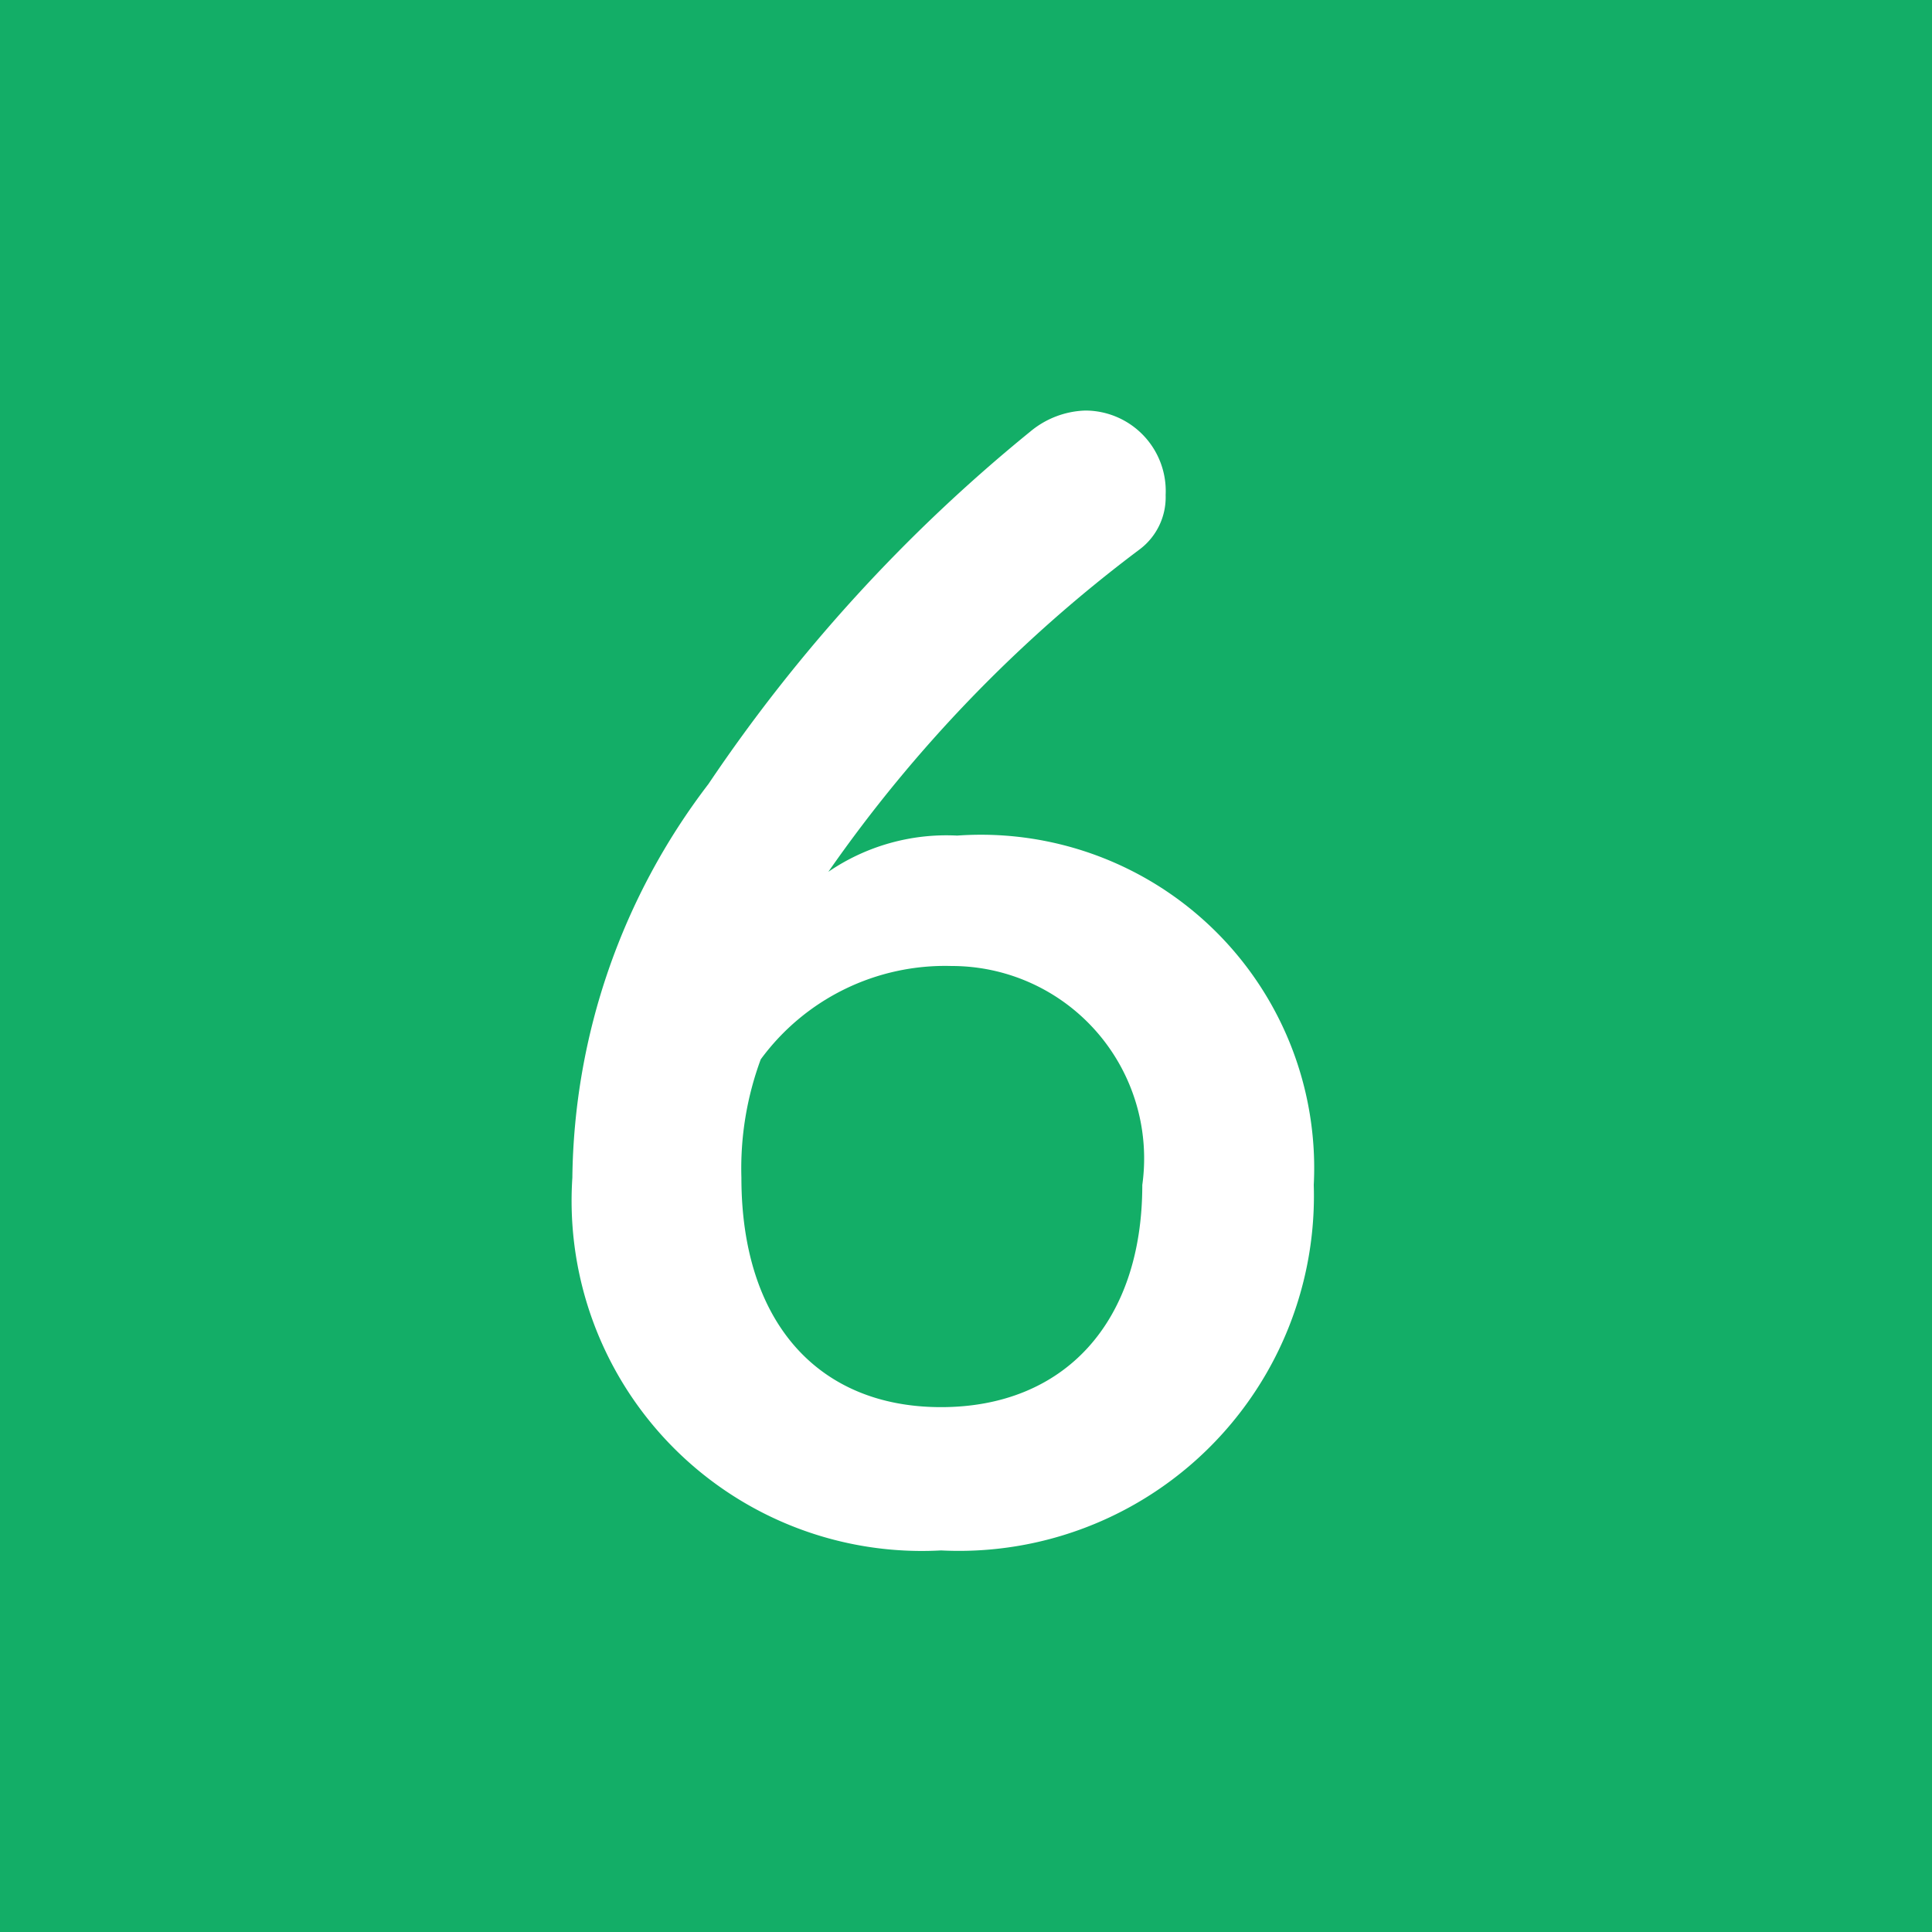 <svg xmlns="http://www.w3.org/2000/svg" viewBox="0 0 24 24"><defs><style>.cls-1{fill:#13ae67;}.cls-2{fill:#fff;}</style></defs><title>recycle_step_num06</title><g id="レイヤー_2" data-name="レイヤー 2"><g id="レイヤー_1-2" data-name="レイヤー 1"><rect class="cls-1" width="24" height="24"/><path class="cls-2" d="M11.89,10.38a4.14,4.14,0,0,1,4.43,4.34,4.41,4.41,0,0,1-4.63,4.54,4.35,4.35,0,0,1-4.58-4.63A8.2,8.2,0,0,1,8.8,9.74a20.08,20.08,0,0,1,4-4.38,1.12,1.12,0,0,1,.68-.26,1,1,0,0,1,1,1.05.81.81,0,0,1-.33.68,17.5,17.5,0,0,0-3.86,4A2.6,2.6,0,0,1,11.89,10.38Zm2.3,4.34A2.39,2.39,0,0,0,11.82,12a2.84,2.84,0,0,0-2.37,1.16,3.91,3.91,0,0,0-.24,1.47c0,1.79.95,2.85,2.48,2.85S14.19,16.43,14.19,14.72Z"/></g></g></svg>